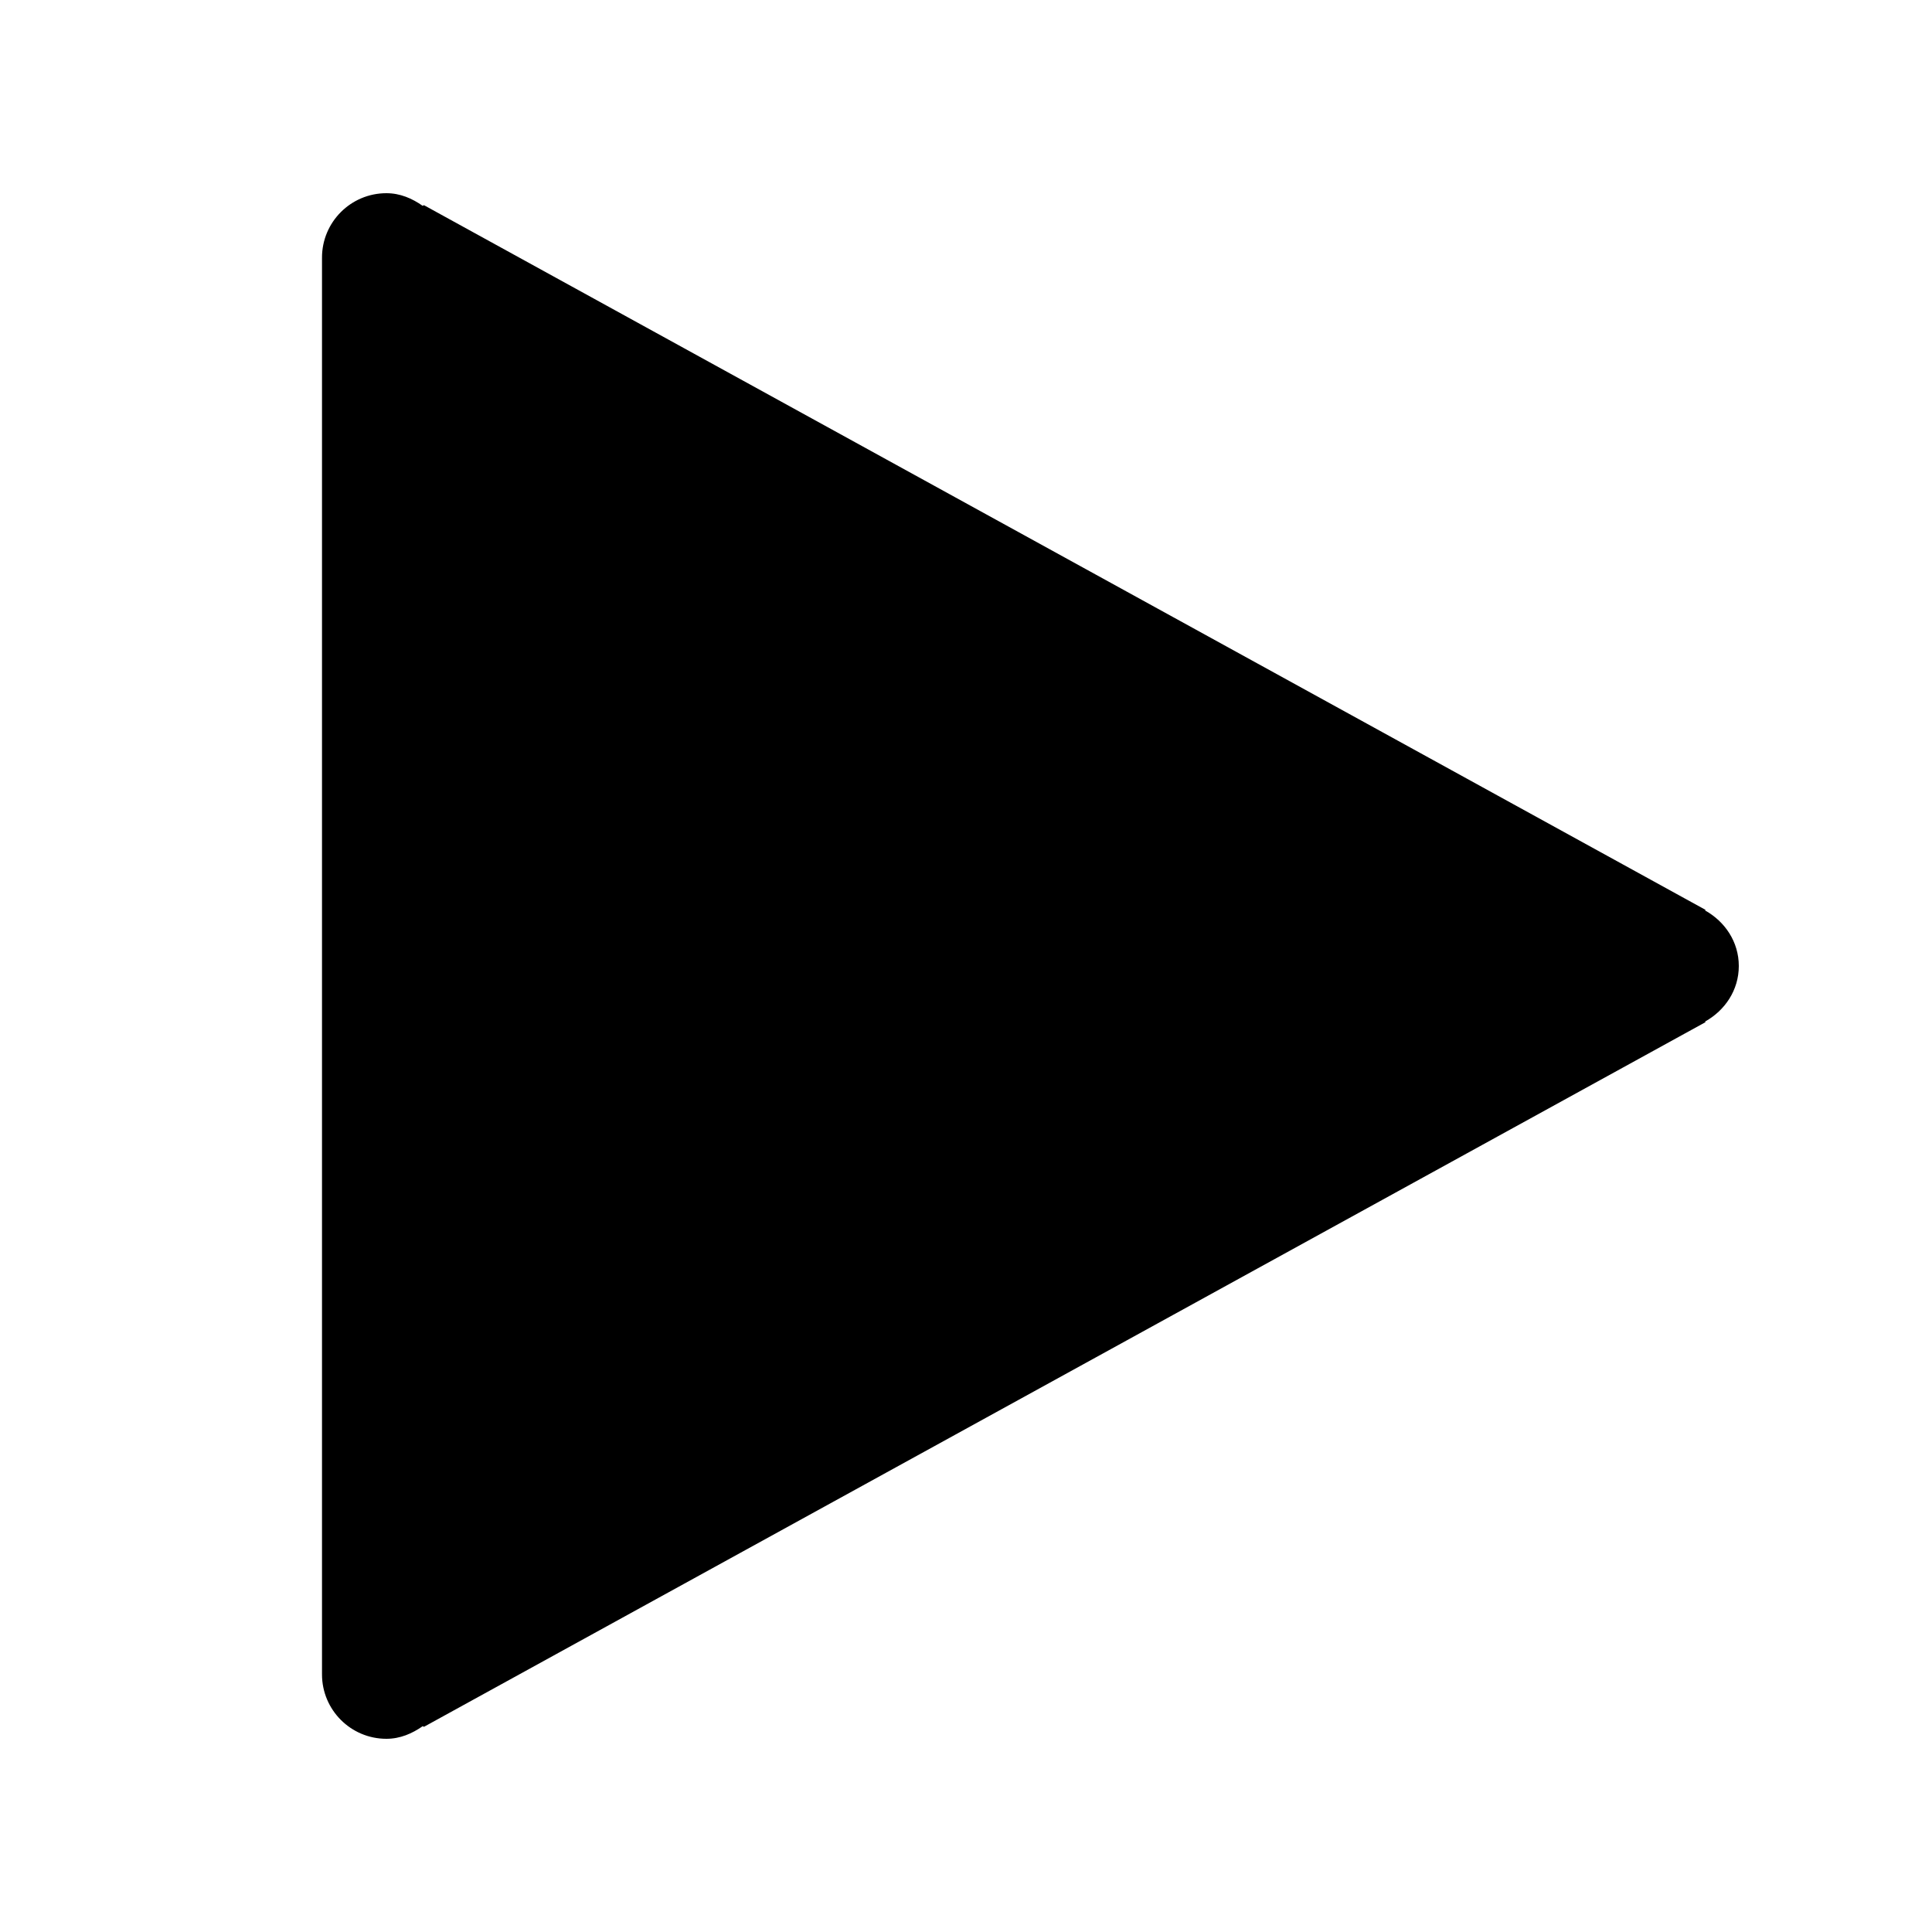 <?xml version="1.0" encoding="iso-8859-1"?>
<!-- Generator: Adobe Illustrator 22.1.0, SVG Export Plug-In . SVG Version: 6.00 Build 0)  -->
<svg version="1.1" id="play" xmlns="http://www.w3.org/2000/svg" xmlns:xlink="http://www.w3.org/1999/xlink" x="0px" y="0px"
	 viewBox="0 0 30 30" style="enable-background:new 0 0 30 30;" xml:space="preserve">
<path d="M27,15c0-0.376-0.216-0.691-0.523-0.862l0.006-0.01L6.583,3.186l-0.02,0.01C6.401,3.082,6.214,3,6,3C5.448,3,5,3.448,5,4
	c0,0.001,0.001,0.002,0.001,0.004L5,4.004V15v10.996l0.001,0C5.001,25.998,5,25.999,5,26c0,0.552,0.448,1,1,1
	c0.214,0,0.401-0.082,0.564-0.196l0.019,0.01l19.9-10.942l-0.006-0.01C26.784,15.691,27,15.376,27,15z"/>
</svg>
